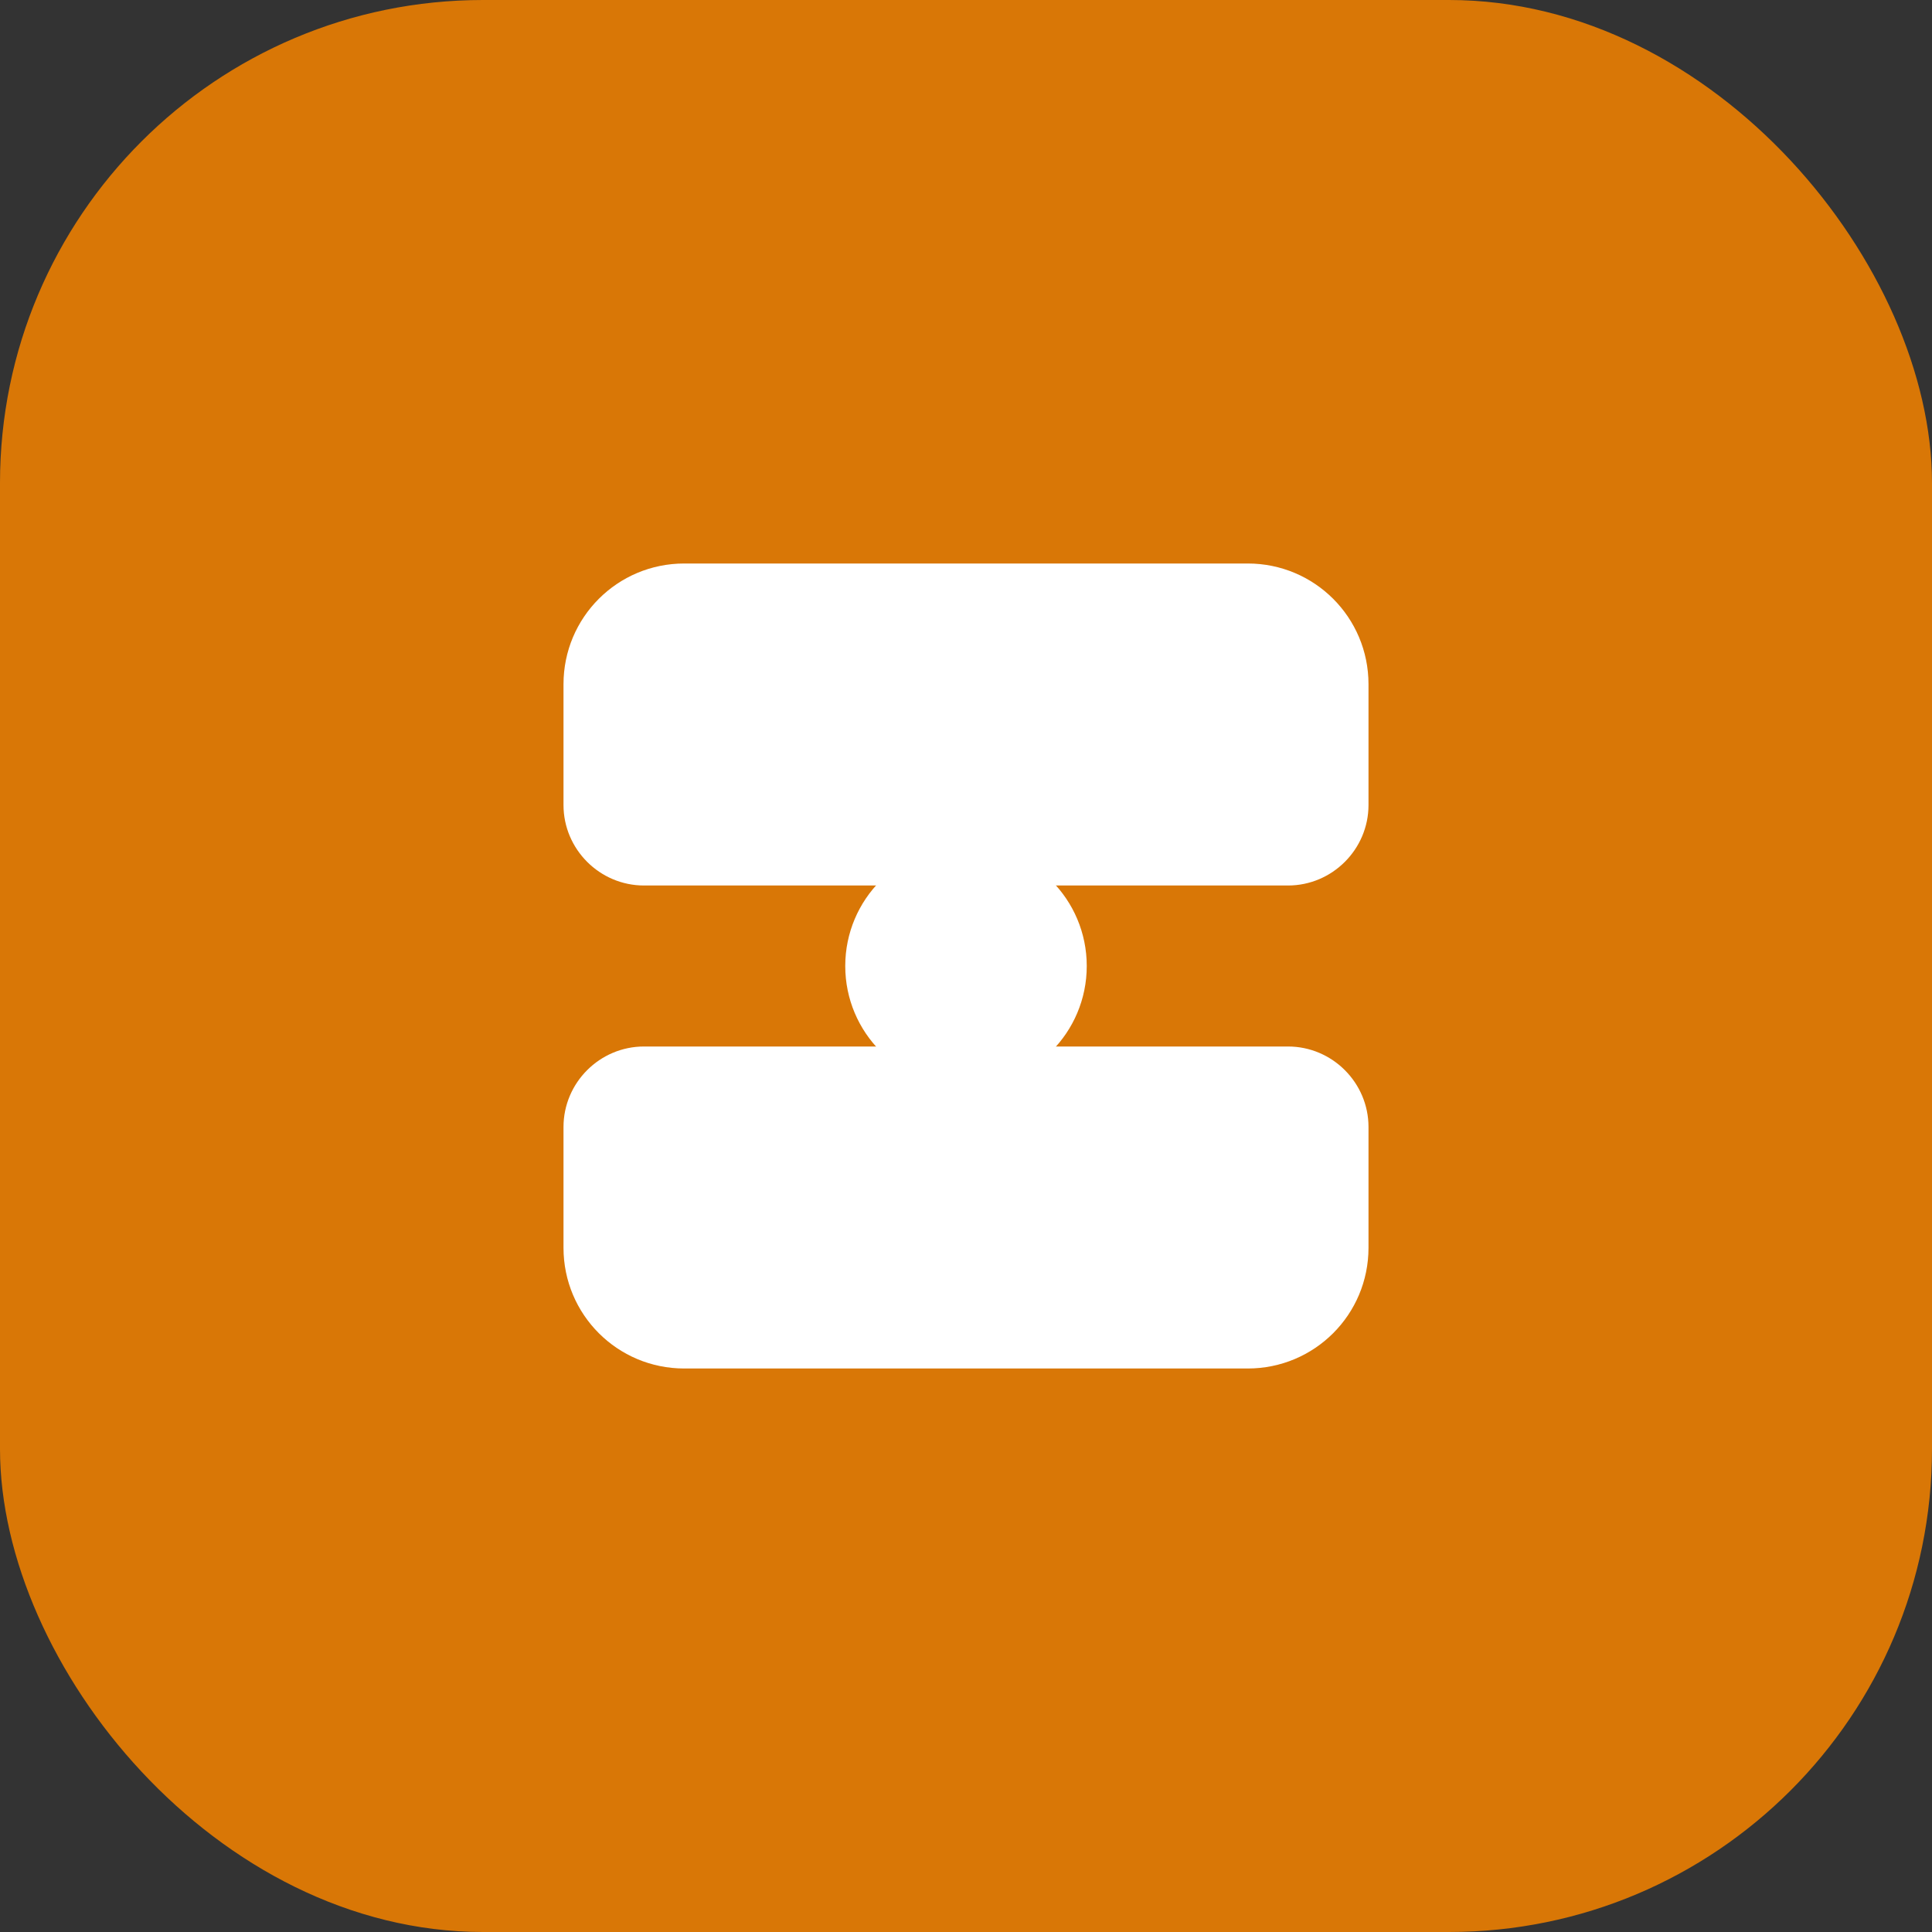 <svg xmlns="http://www.w3.org/2000/svg" viewBox="0 0 24 24" fill="none">
  <rect x="0" y="0" width="24" height="24" fill="#333333" stroke="none"/>
  <rect width="24" height="24" rx="6" fill="#D97706"/>
  <path d="M7 8.5C7 7.67 7.67 7 8.5 7H15.5C16.33 7 17 7.67 17 8.5V10C17 10.55 16.55 11 16 11H8C7.45 11 7 10.55 7 10V8.5Z" fill="white"/>
  <path d="M7 14C7 13.45 7.45 13 8 13H16C16.55 13 17 13.45 17 14V15.5C17 16.33 16.33 17 15.5 17H8.5C7.67 17 7 16.33 7 15.5V14Z" fill="white"/>
  <circle cx="12" cy="12" r="1.5" fill="white"/>
</svg>